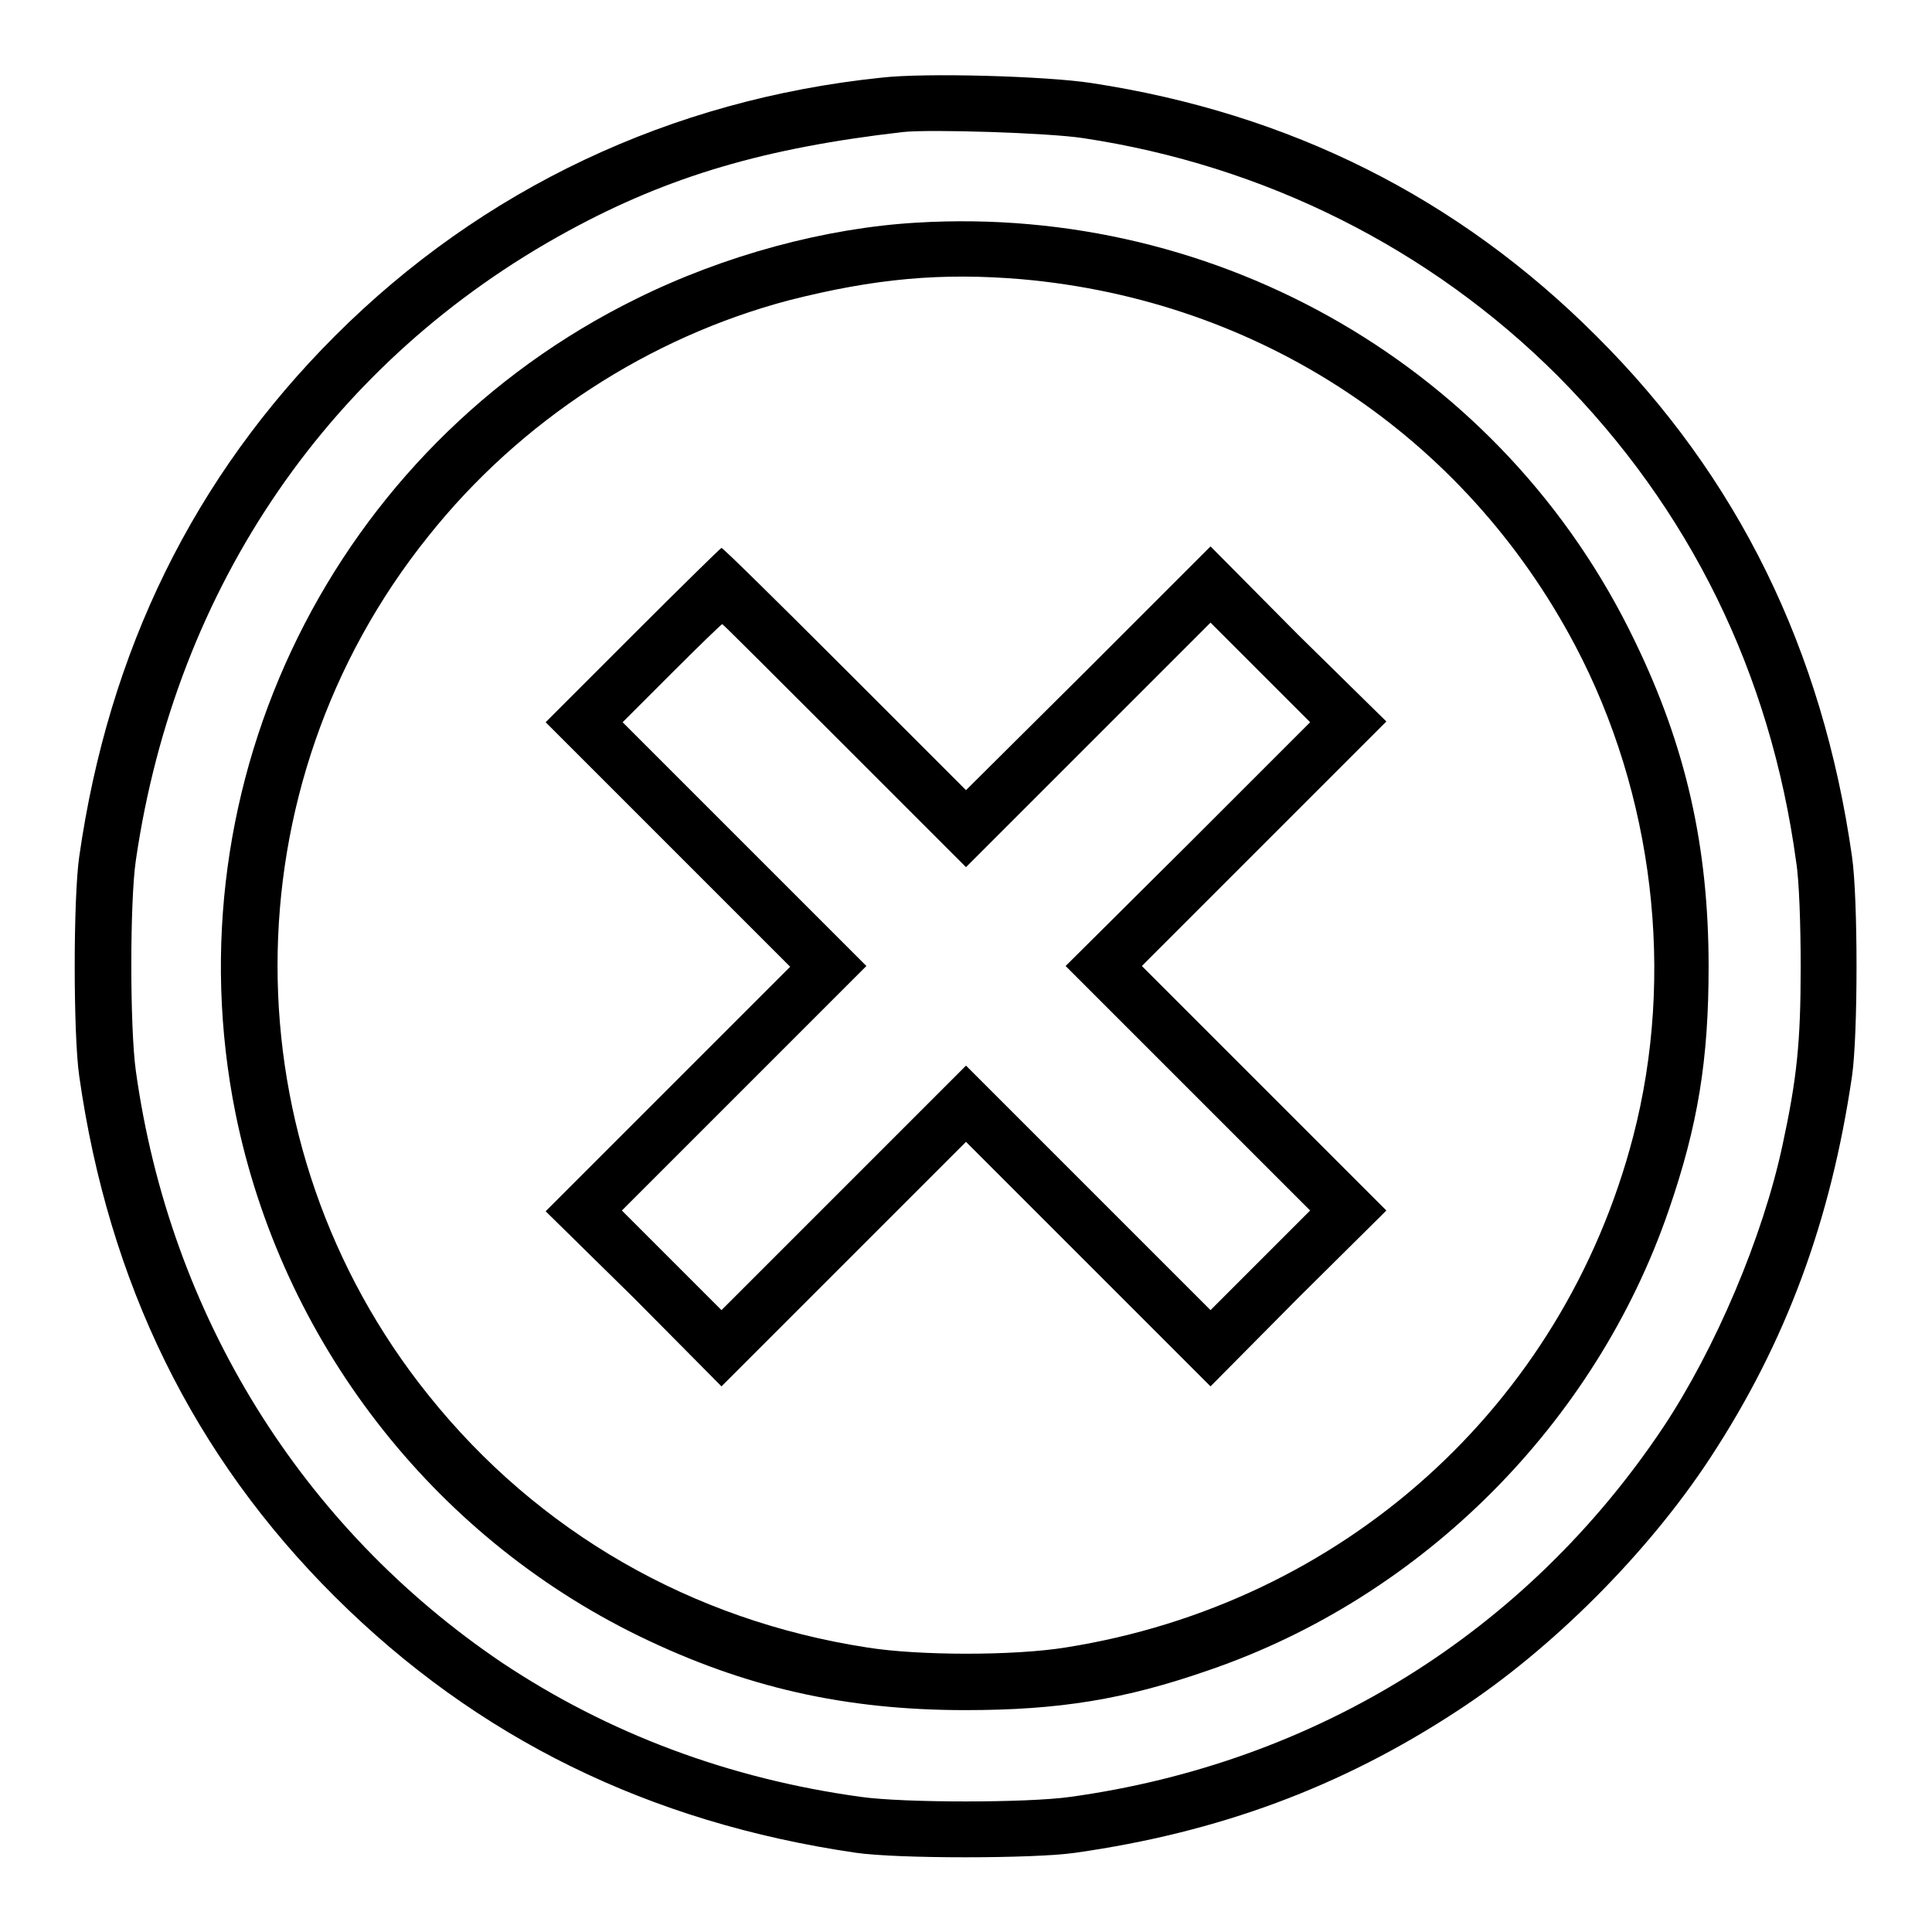 <?xml version="1.0" encoding="utf-8"?>
<!-- Svg Vector Icons : http://www.onlinewebfonts.com/icon -->
<!DOCTYPE svg PUBLIC "-//W3C//DTD SVG 1.1//EN" "http://www.w3.org/Graphics/SVG/1.1/DTD/svg11.dtd">
<svg version="1.1" xmlns="http://www.w3.org/2000/svg" xmlns:xlink="http://www.w3.org/1999/xlink" x="0px" y="0px" viewBox="0 0 256 256" enable-background="new 0 0 256 256" xml:space="preserve">
<g><g><g><path fill="#000000" d="M116.7,10.3C88.9,13.2,63.9,25,44.4,44.5c-18.7,18.7-30,41.7-33.9,69c-0.8,5.5-0.8,23.6,0,29.1c3.9,27.4,15.1,50.3,33.9,69c18.8,18.7,41.6,29.9,69,33.9c5.4,0.8,23.6,0.8,29.1,0c19-2.7,35.2-8.7,50.6-18.8c12.6-8.2,25.3-21,33.5-33.5c10.1-15.4,16-31.5,18.8-50.6c0.8-5.5,0.8-23.6,0-29.1c-3.9-27.4-15.1-50.3-33.9-69c-18.3-18.3-40.6-29.5-66.9-33.5C138.8,10.1,122.6,9.6,116.7,10.3z M143.5,18.3c24,3.6,46,14.6,62.9,31.5c17.5,17.6,28.2,39.4,31.6,64.4c0.4,2.4,0.6,8.5,0.6,13.9c0,10-0.5,14.8-2.4,23.6c-2.6,12.2-8.9,27-15.8,37.4c-18.1,27.1-46,44.5-78.6,49c-5.7,0.8-22,0.8-27.7,0c-17.5-2.4-33.5-8.4-47.6-17.8C40,202.4,22.5,174.3,18,141.9c-0.8-5.7-0.8-22.5,0-27.9c5.3-36.4,25.9-66.3,57.3-83.4c13.4-7.3,26.1-11,44.3-13.1C123.1,17.1,139,17.6,143.5,18.3z"/><path fill="#000000" d="M121.5,29.5c-12.1,0.7-25.5,4.3-37.2,10.1c-40,19.7-61.9,64-53.1,107.9c6.1,30.1,26,55.9,53.5,69.3c14,6.8,27.3,9.8,43.2,9.8c12.4,0,21.1-1.4,32.3-5.3c28.3-9.7,51.2-32.7,60.9-60.9c3.9-11.3,5.3-20,5.3-32.3c0-15.9-3-29.2-9.8-43.2C199.3,48.9,161.7,27.1,121.5,29.5z M135.4,37c31.5,2.8,58.6,20.7,73.3,48.5c10.4,19.7,13.3,43.6,7.7,65.1c-9.3,35.7-38.5,61.9-75.2,67.7c-6.8,1.1-19.4,1.1-26.3,0c-23.3-3.6-43.6-15.3-58.1-33.4c-26.7-33.2-26.7-80.7,0-113.9C69,55.7,86,44.7,104.5,39.8C115.9,36.9,124.7,36.1,135.4,37z"/><path fill="#000000" d="M83.9,84.1L72.3,95.7l16.2,16.2l16.2,16.2l-16.2,16.2l-16.2,16.2L84,172l11.6,11.7l16.2-16.2l16.2-16.2l16.2,16.2l16.2,16.2L172,172l11.7-11.6l-16.2-16.2L151.3,128l16.2-16.2l16.2-16.2L172,84.1l-11.6-11.7l-16.2,16.2L128,104.7l-16.1-16.1c-8.8-8.8-16.1-16-16.3-16C95.5,72.6,90.2,77.8,83.9,84.1z M111.9,98.8l16.1,16.1l16.2-16.2l16.2-16.2l6.6,6.6l6.6,6.6l-16.2,16.2L141.2,128l16.2,16.2l16.2,16.2l-6.6,6.6l-6.6,6.6l-16.2-16.2L128,141.2l-16.2,16.2l-16.2,16.2l-6.6-6.6l-6.6-6.6l16.2-16.2l16.2-16.2l-16.2-16.2L82.5,95.7l6.5-6.5c3.6-3.6,6.6-6.5,6.7-6.5S103.1,90,111.9,98.8z"/></g></g></g>
</svg>